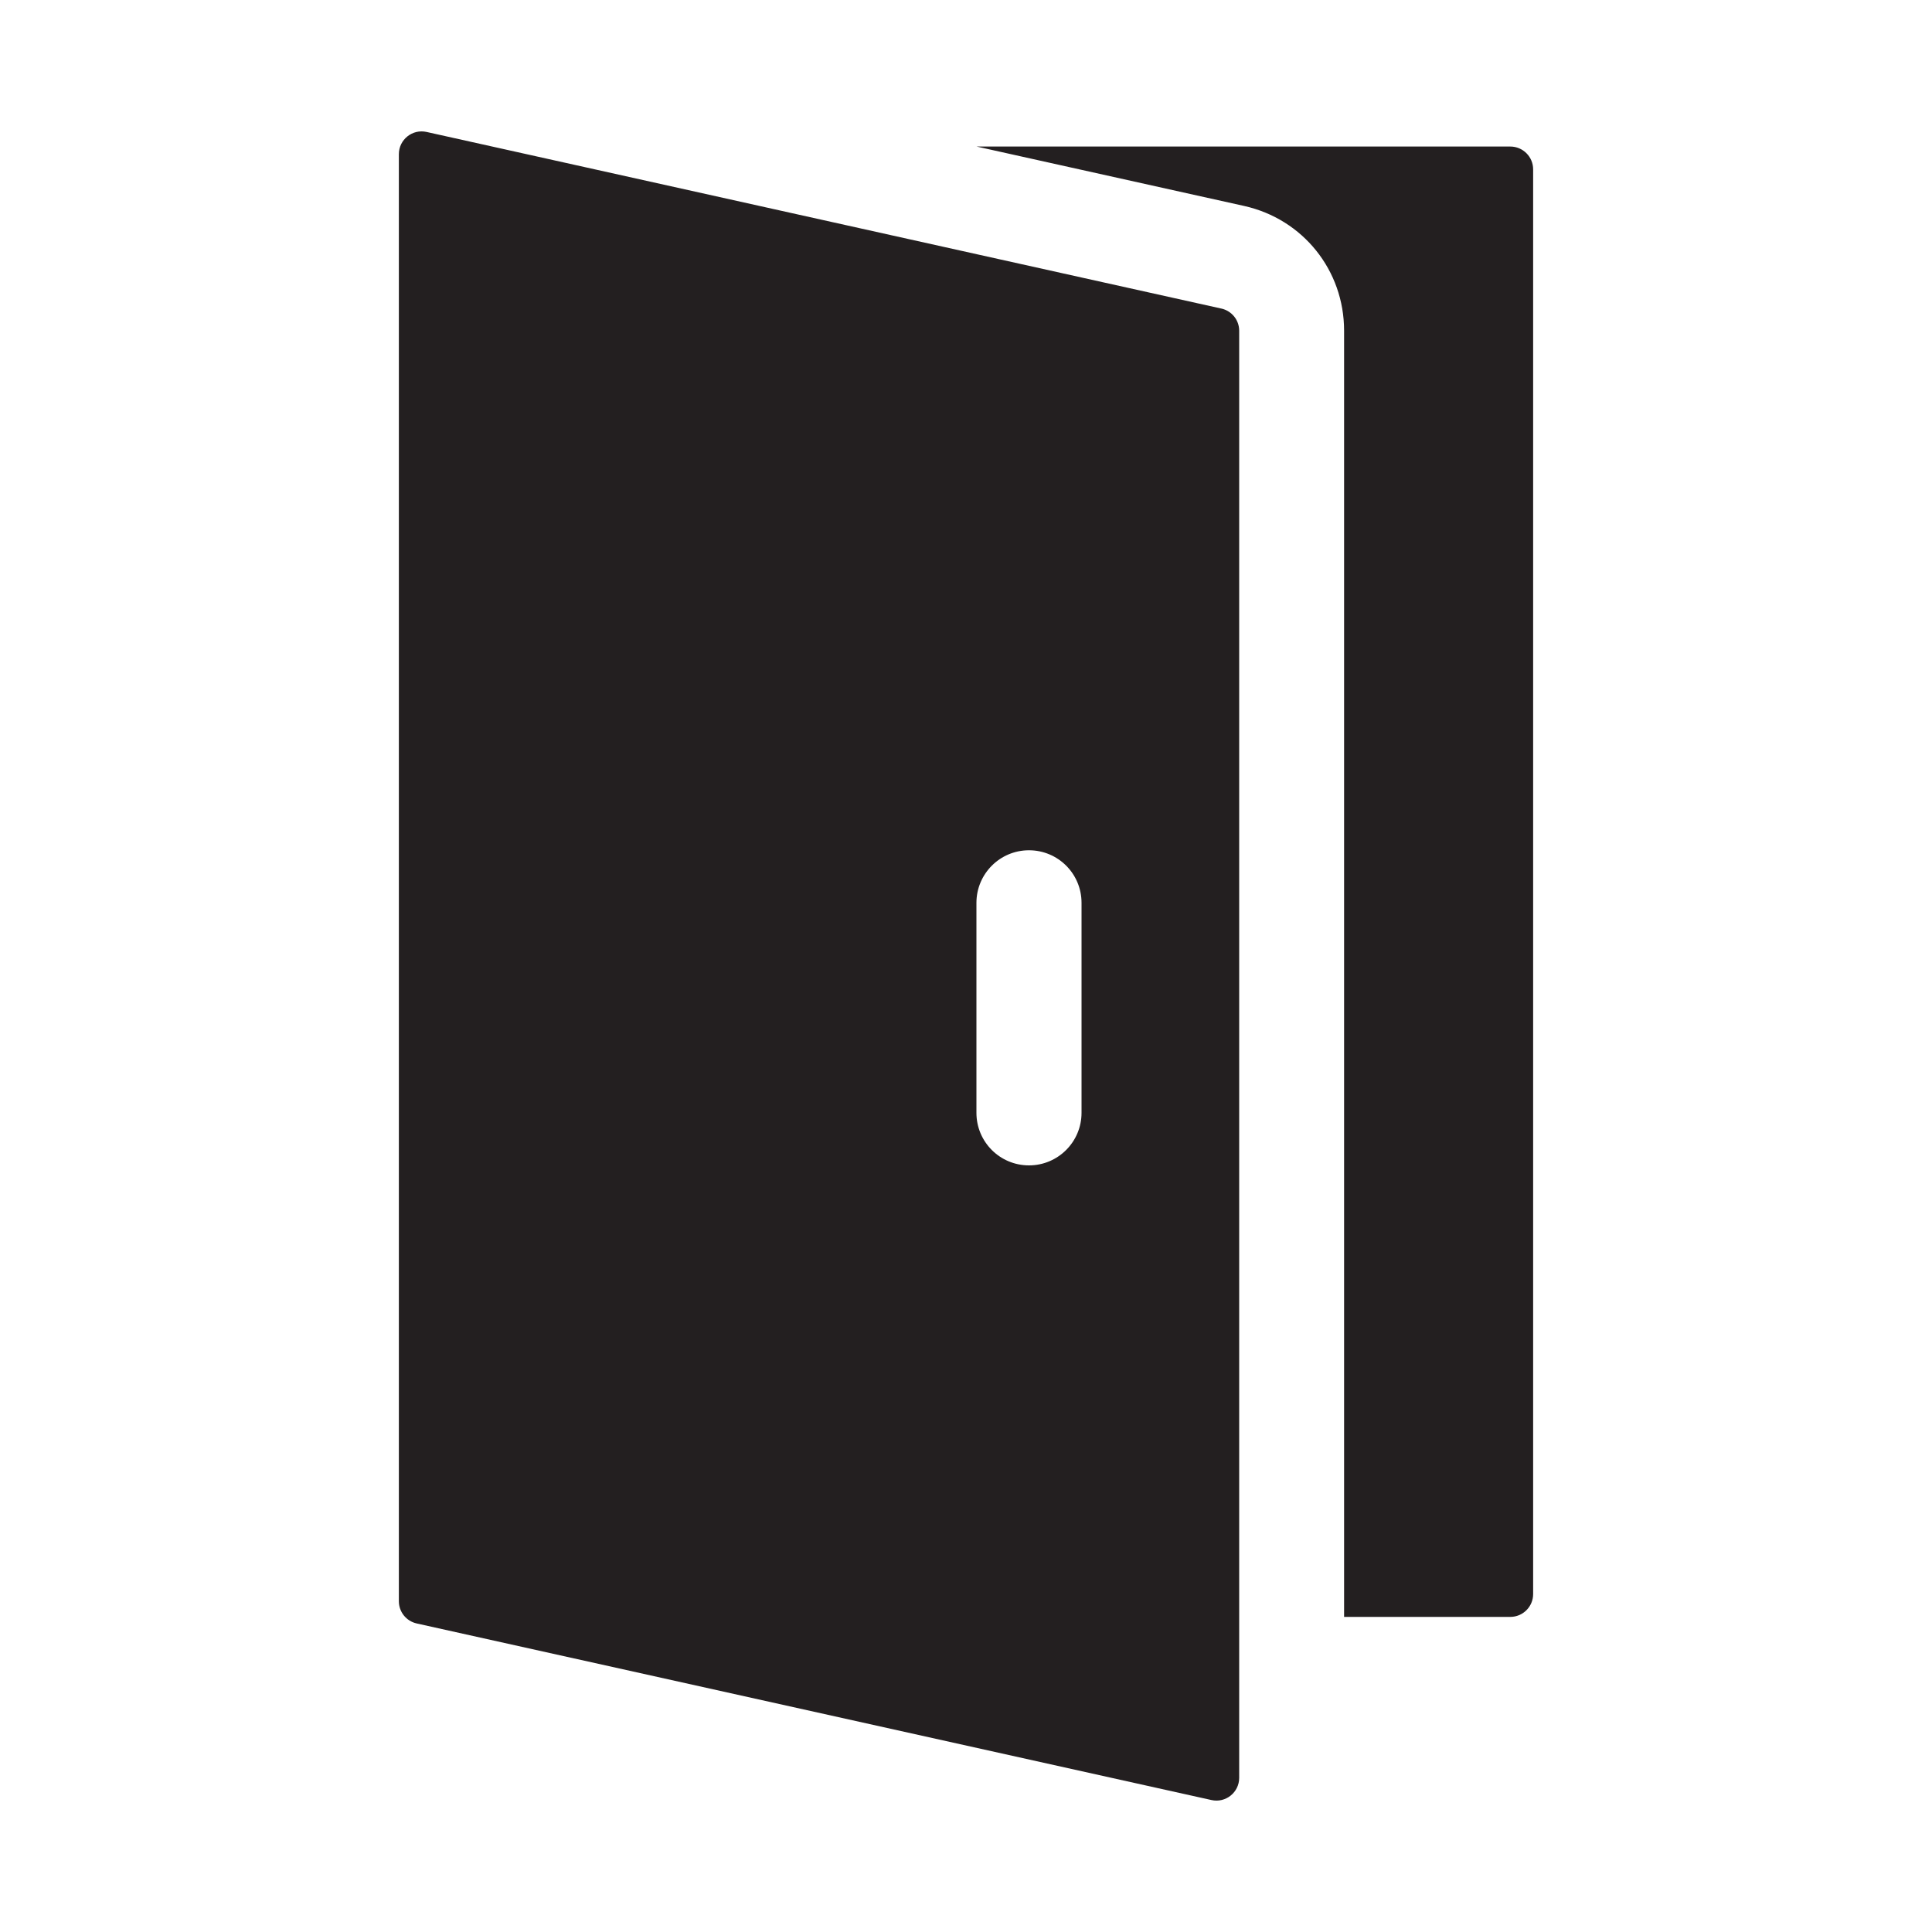 <?xml version="1.0" encoding="UTF-8"?><svg id="Layer_1" xmlns="http://www.w3.org/2000/svg" viewBox="0 0 200 200"><defs><style>.cls-1{fill:#231f20;}</style></defs><path class="cls-1" d="M126.42,31.94L44.16,13.66c-1.47-.33-2.87.79-2.87,2.3v149.8c0,1.11.77,2.06,1.85,2.3l82.27,18.28c1.47.33,2.87-.79,2.87-2.3V34.24c0-1.11-.77-2.06-1.85-2.3ZM111.96,115.2c0,3-2.43,5.44-5.44,5.44s-5.44-2.43-5.44-5.44v-21.74c0-3,2.43-5.44,5.44-5.44s5.44,2.43,5.44,5.44v21.74ZM156.36,15.17h-55.26l27.69,6.15c6.1,1.36,10.35,6.67,10.35,12.91v133.15h17.21c1.3,0,2.36-1.06,2.36-2.36V17.53c0-1.3-1.06-2.36-2.36-2.36Z"/></svg>